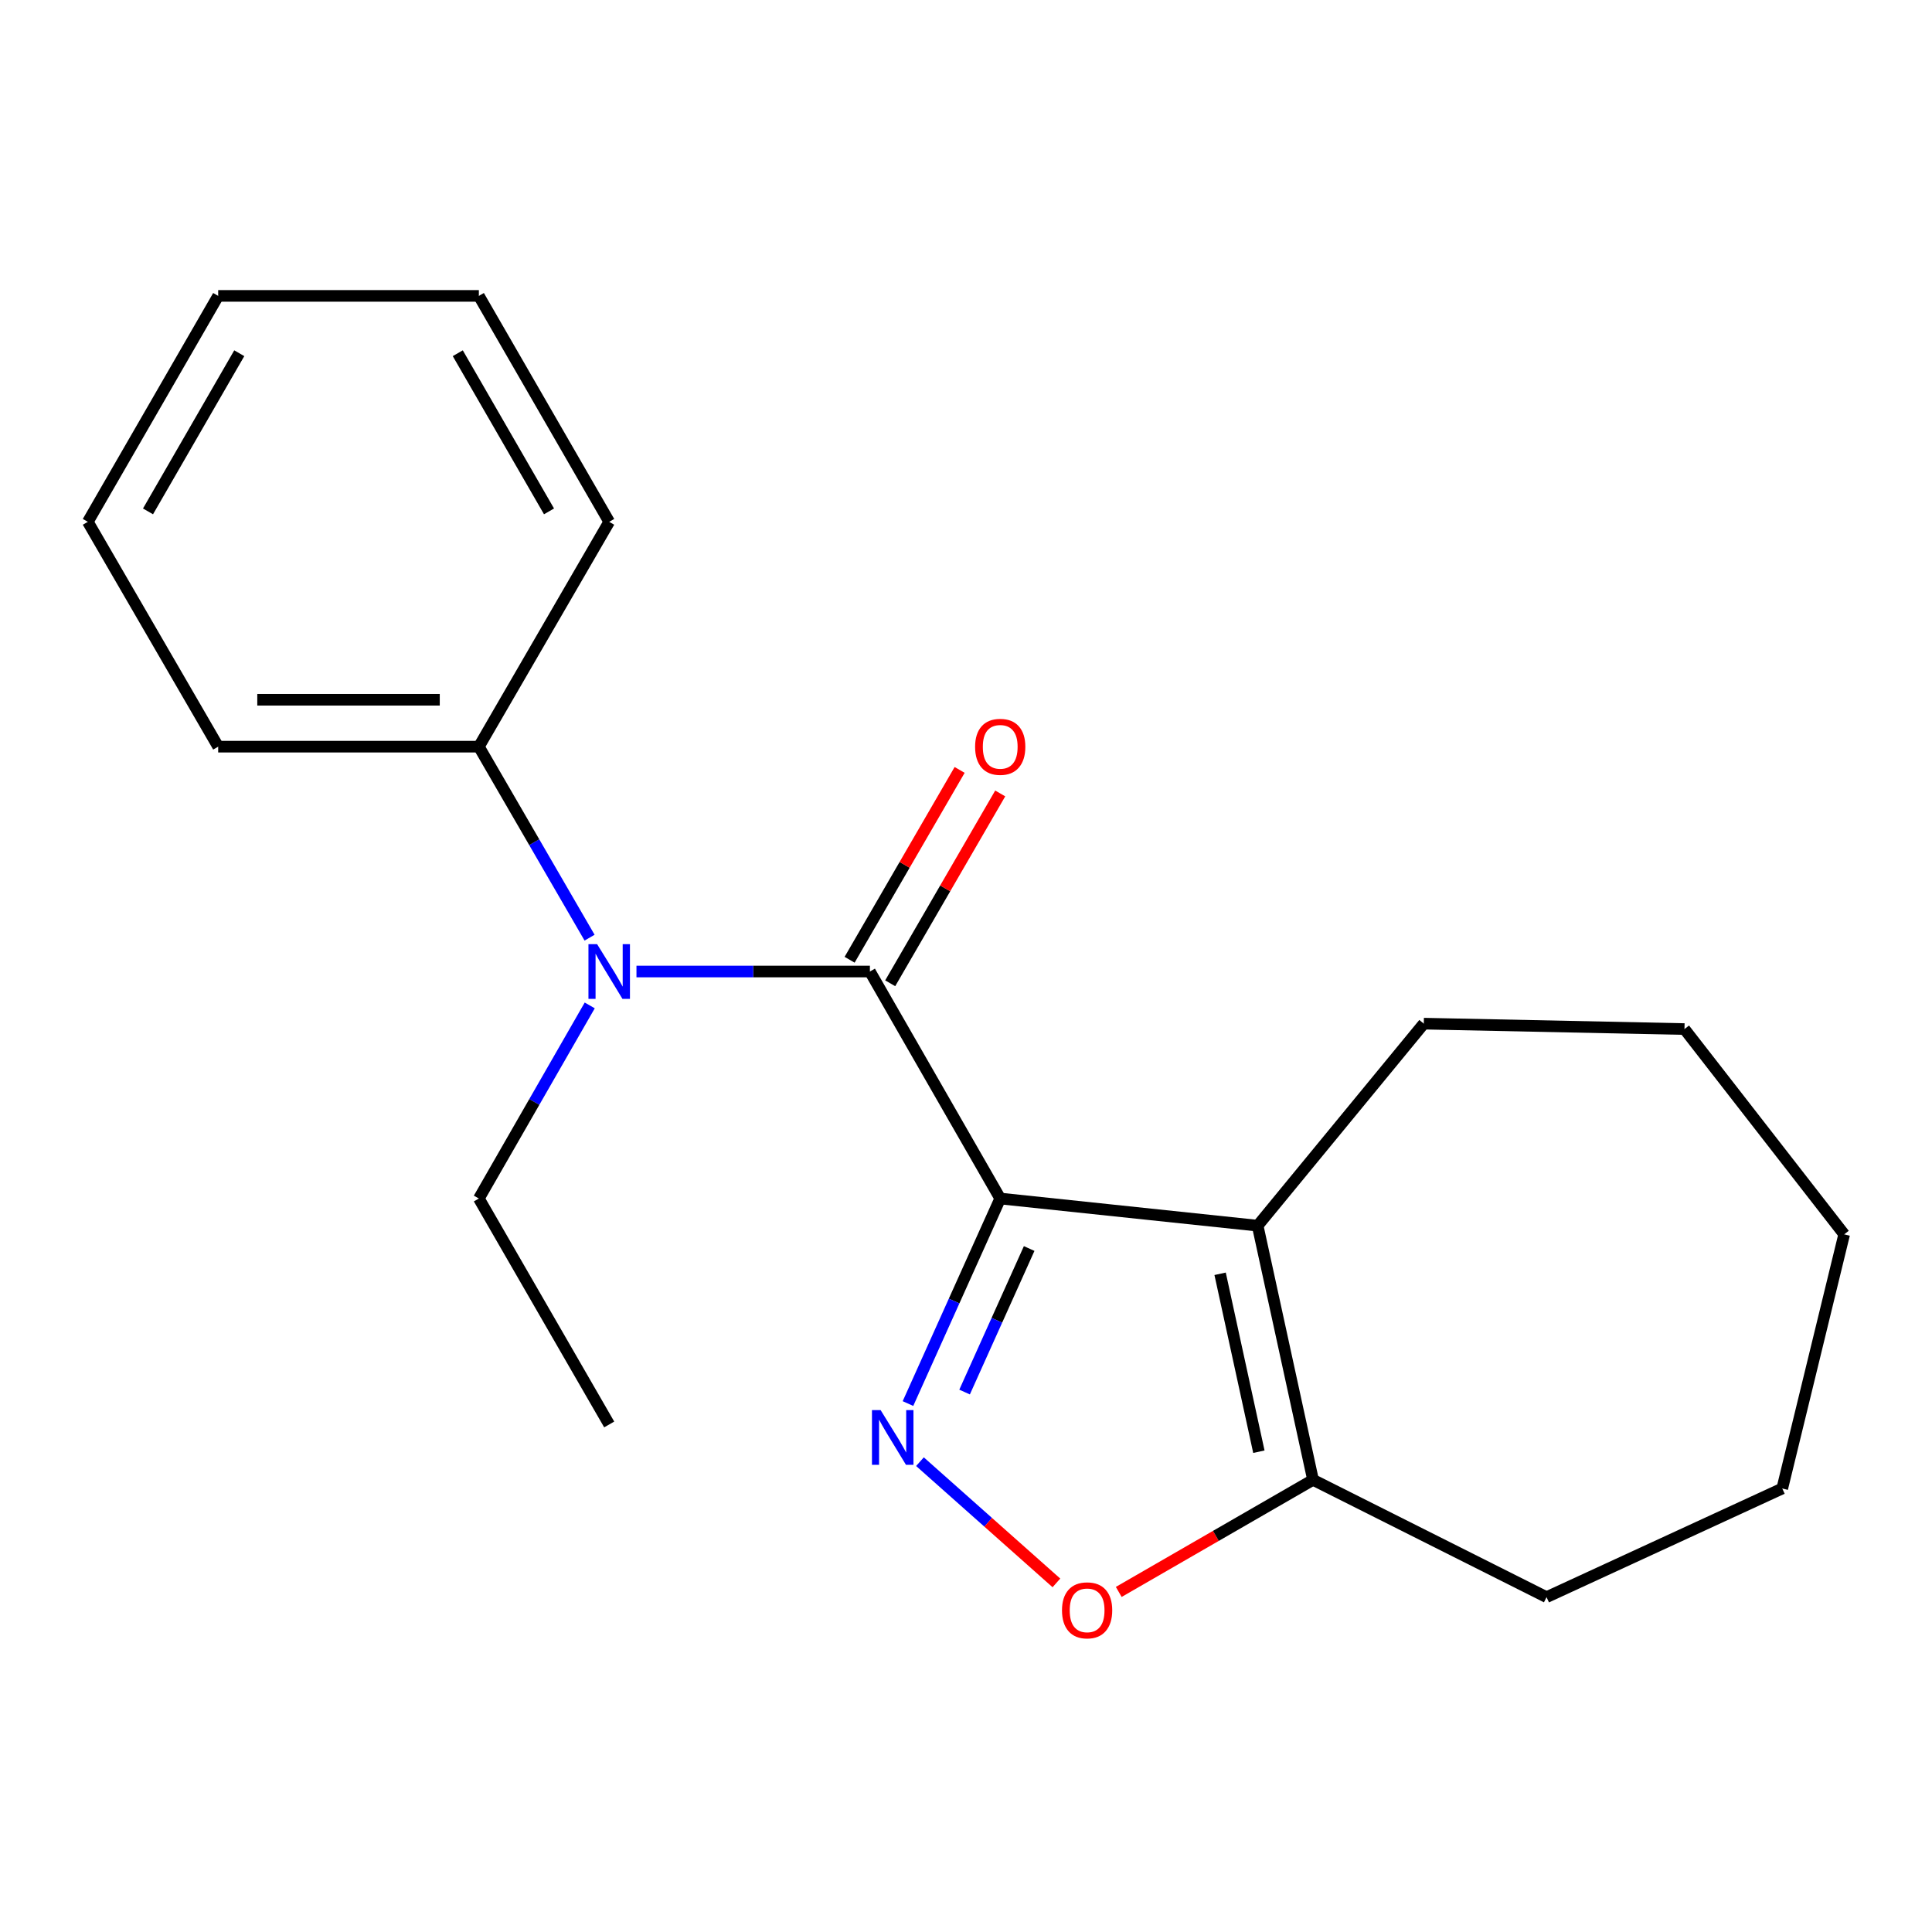 <?xml version='1.0' encoding='iso-8859-1'?>
<svg version='1.1' baseProfile='full'
              xmlns='http://www.w3.org/2000/svg'
                      xmlns:rdkit='http://www.rdkit.org/xml'
                      xmlns:xlink='http://www.w3.org/1999/xlink'
                  xml:space='preserve'
width='1000px' height='1000px' viewBox='0 0 1000 1000'>
<!-- END OF HEADER -->
<rect style='opacity:1.0;fill:#FFFFFF;stroke:none' width='1000' height='1000' x='0' y='0'> </rect>
<path class='bond-0' d='M 517.712,620.353 L 493.838,673.416' style='fill:none;fill-rule:evenodd;stroke:#000000;stroke-width:6px;stroke-linecap:butt;stroke-linejoin:miter;stroke-opacity:1' />
<path class='bond-0' d='M 493.838,673.416 L 469.963,726.479' style='fill:none;fill-rule:evenodd;stroke:#0000FF;stroke-width:6px;stroke-linecap:butt;stroke-linejoin:miter;stroke-opacity:1' />
<path class='bond-0' d='M 532.694,646.235 L 515.981,683.379' style='fill:none;fill-rule:evenodd;stroke:#000000;stroke-width:6px;stroke-linecap:butt;stroke-linejoin:miter;stroke-opacity:1' />
<path class='bond-0' d='M 515.981,683.379 L 499.269,720.523' style='fill:none;fill-rule:evenodd;stroke:#0000FF;stroke-width:6px;stroke-linecap:butt;stroke-linejoin:miter;stroke-opacity:1' />
<path class='bond-1' d='M 517.712,620.353 L 450.262,502.855' style='fill:none;fill-rule:evenodd;stroke:#000000;stroke-width:6px;stroke-linecap:butt;stroke-linejoin:miter;stroke-opacity:1' />
<path class='bond-2' d='M 517.712,620.353 L 650.953,634.41' style='fill:none;fill-rule:evenodd;stroke:#000000;stroke-width:6px;stroke-linecap:butt;stroke-linejoin:miter;stroke-opacity:1' />
<path class='bond-3' d='M 476.171,756.561 L 511.483,787.934' style='fill:none;fill-rule:evenodd;stroke:#0000FF;stroke-width:6px;stroke-linecap:butt;stroke-linejoin:miter;stroke-opacity:1' />
<path class='bond-3' d='M 511.483,787.934 L 546.795,819.307' style='fill:none;fill-rule:evenodd;stroke:#FF0000;stroke-width:6px;stroke-linecap:butt;stroke-linejoin:miter;stroke-opacity:1' />
<path class='bond-4' d='M 450.262,502.855 L 389.849,502.855' style='fill:none;fill-rule:evenodd;stroke:#000000;stroke-width:6px;stroke-linecap:butt;stroke-linejoin:miter;stroke-opacity:1' />
<path class='bond-4' d='M 389.849,502.855 L 329.435,502.855' style='fill:none;fill-rule:evenodd;stroke:#0000FF;stroke-width:6px;stroke-linecap:butt;stroke-linejoin:miter;stroke-opacity:1' />
<path class='bond-6' d='M 460.767,508.943 L 489.24,459.816' style='fill:none;fill-rule:evenodd;stroke:#000000;stroke-width:6px;stroke-linecap:butt;stroke-linejoin:miter;stroke-opacity:1' />
<path class='bond-6' d='M 489.24,459.816 L 517.713,410.688' style='fill:none;fill-rule:evenodd;stroke:#FF0000;stroke-width:6px;stroke-linecap:butt;stroke-linejoin:miter;stroke-opacity:1' />
<path class='bond-6' d='M 439.758,496.767 L 468.231,447.64' style='fill:none;fill-rule:evenodd;stroke:#000000;stroke-width:6px;stroke-linecap:butt;stroke-linejoin:miter;stroke-opacity:1' />
<path class='bond-6' d='M 468.231,447.64 L 496.705,398.512' style='fill:none;fill-rule:evenodd;stroke:#FF0000;stroke-width:6px;stroke-linecap:butt;stroke-linejoin:miter;stroke-opacity:1' />
<path class='bond-5' d='M 650.953,634.41 L 679.619,765.964' style='fill:none;fill-rule:evenodd;stroke:#000000;stroke-width:6px;stroke-linecap:butt;stroke-linejoin:miter;stroke-opacity:1' />
<path class='bond-5' d='M 631.528,659.313 L 651.594,751.401' style='fill:none;fill-rule:evenodd;stroke:#000000;stroke-width:6px;stroke-linecap:butt;stroke-linejoin:miter;stroke-opacity:1' />
<path class='bond-8' d='M 650.953,634.41 L 736.952,529.835' style='fill:none;fill-rule:evenodd;stroke:#000000;stroke-width:6px;stroke-linecap:butt;stroke-linejoin:miter;stroke-opacity:1' />
<path class='bond-20' d='M 579.063,823.98 L 629.341,794.972' style='fill:none;fill-rule:evenodd;stroke:#FF0000;stroke-width:6px;stroke-linecap:butt;stroke-linejoin:miter;stroke-opacity:1' />
<path class='bond-20' d='M 629.341,794.972 L 679.619,765.964' style='fill:none;fill-rule:evenodd;stroke:#000000;stroke-width:6px;stroke-linecap:butt;stroke-linejoin:miter;stroke-opacity:1' />
<path class='bond-7' d='M 305.164,485.332 L 276.511,435.905' style='fill:none;fill-rule:evenodd;stroke:#0000FF;stroke-width:6px;stroke-linecap:butt;stroke-linejoin:miter;stroke-opacity:1' />
<path class='bond-7' d='M 276.511,435.905 L 247.858,386.477' style='fill:none;fill-rule:evenodd;stroke:#000000;stroke-width:6px;stroke-linecap:butt;stroke-linejoin:miter;stroke-opacity:1' />
<path class='bond-9' d='M 305.247,520.403 L 276.553,570.378' style='fill:none;fill-rule:evenodd;stroke:#0000FF;stroke-width:6px;stroke-linecap:butt;stroke-linejoin:miter;stroke-opacity:1' />
<path class='bond-9' d='M 276.553,570.378 L 247.858,620.353' style='fill:none;fill-rule:evenodd;stroke:#000000;stroke-width:6px;stroke-linecap:butt;stroke-linejoin:miter;stroke-opacity:1' />
<path class='bond-10' d='M 679.619,765.964 L 800.49,826.683' style='fill:none;fill-rule:evenodd;stroke:#000000;stroke-width:6px;stroke-linecap:butt;stroke-linejoin:miter;stroke-opacity:1' />
<path class='bond-11' d='M 247.858,386.477 L 112.932,386.477' style='fill:none;fill-rule:evenodd;stroke:#000000;stroke-width:6px;stroke-linecap:butt;stroke-linejoin:miter;stroke-opacity:1' />
<path class='bond-11' d='M 227.619,362.195 L 133.171,362.195' style='fill:none;fill-rule:evenodd;stroke:#000000;stroke-width:6px;stroke-linecap:butt;stroke-linejoin:miter;stroke-opacity:1' />
<path class='bond-12' d='M 247.858,386.477 L 315.322,270.099' style='fill:none;fill-rule:evenodd;stroke:#000000;stroke-width:6px;stroke-linecap:butt;stroke-linejoin:miter;stroke-opacity:1' />
<path class='bond-14' d='M 736.952,529.835 L 871.879,532.641' style='fill:none;fill-rule:evenodd;stroke:#000000;stroke-width:6px;stroke-linecap:butt;stroke-linejoin:miter;stroke-opacity:1' />
<path class='bond-13' d='M 247.858,620.353 L 315.322,737.298' style='fill:none;fill-rule:evenodd;stroke:#000000;stroke-width:6px;stroke-linecap:butt;stroke-linejoin:miter;stroke-opacity:1' />
<path class='bond-15' d='M 800.49,826.683 L 922.493,770.443' style='fill:none;fill-rule:evenodd;stroke:#000000;stroke-width:6px;stroke-linecap:butt;stroke-linejoin:miter;stroke-opacity:1' />
<path class='bond-16' d='M 112.932,386.477 L 45.455,270.099' style='fill:none;fill-rule:evenodd;stroke:#000000;stroke-width:6px;stroke-linecap:butt;stroke-linejoin:miter;stroke-opacity:1' />
<path class='bond-17' d='M 315.322,270.099 L 247.858,153.154' style='fill:none;fill-rule:evenodd;stroke:#000000;stroke-width:6px;stroke-linecap:butt;stroke-linejoin:miter;stroke-opacity:1' />
<path class='bond-17' d='M 284.169,264.691 L 236.945,182.829' style='fill:none;fill-rule:evenodd;stroke:#000000;stroke-width:6px;stroke-linecap:butt;stroke-linejoin:miter;stroke-opacity:1' />
<path class='bond-18' d='M 871.879,532.641 L 954.545,638.902' style='fill:none;fill-rule:evenodd;stroke:#000000;stroke-width:6px;stroke-linecap:butt;stroke-linejoin:miter;stroke-opacity:1' />
<path class='bond-21' d='M 922.493,770.443 L 954.545,638.902' style='fill:none;fill-rule:evenodd;stroke:#000000;stroke-width:6px;stroke-linecap:butt;stroke-linejoin:miter;stroke-opacity:1' />
<path class='bond-22' d='M 45.455,270.099 L 112.932,153.154' style='fill:none;fill-rule:evenodd;stroke:#000000;stroke-width:6px;stroke-linecap:butt;stroke-linejoin:miter;stroke-opacity:1' />
<path class='bond-22' d='M 76.608,264.693 L 123.842,182.831' style='fill:none;fill-rule:evenodd;stroke:#000000;stroke-width:6px;stroke-linecap:butt;stroke-linejoin:miter;stroke-opacity:1' />
<path class='bond-19' d='M 247.858,153.154 L 112.932,153.154' style='fill:none;fill-rule:evenodd;stroke:#000000;stroke-width:6px;stroke-linecap:butt;stroke-linejoin:miter;stroke-opacity:1' />
<path  class='atom-1' d='M 455.806 729.869
L 465.086 744.869
Q 466.006 746.349, 467.486 749.029
Q 468.966 751.709, 469.046 751.869
L 469.046 729.869
L 472.806 729.869
L 472.806 758.189
L 468.926 758.189
L 458.966 741.789
Q 457.806 739.869, 456.566 737.669
Q 455.366 735.469, 455.006 734.789
L 455.006 758.189
L 451.326 758.189
L 451.326 729.869
L 455.806 729.869
' fill='#0000FF'/>
<path  class='atom-4' d='M 549.688 833.508
Q 549.688 826.708, 553.048 822.908
Q 556.408 819.108, 562.688 819.108
Q 568.968 819.108, 572.328 822.908
Q 575.688 826.708, 575.688 833.508
Q 575.688 840.388, 572.288 844.308
Q 568.888 848.188, 562.688 848.188
Q 556.448 848.188, 553.048 844.308
Q 549.688 840.428, 549.688 833.508
M 562.688 844.988
Q 567.008 844.988, 569.328 842.108
Q 571.688 839.188, 571.688 833.508
Q 571.688 827.948, 569.328 825.148
Q 567.008 822.308, 562.688 822.308
Q 558.368 822.308, 556.008 825.108
Q 553.688 827.908, 553.688 833.508
Q 553.688 839.228, 556.008 842.108
Q 558.368 844.988, 562.688 844.988
' fill='#FF0000'/>
<path  class='atom-5' d='M 309.062 488.695
L 318.342 503.695
Q 319.262 505.175, 320.742 507.855
Q 322.222 510.535, 322.302 510.695
L 322.302 488.695
L 326.062 488.695
L 326.062 517.015
L 322.182 517.015
L 312.222 500.615
Q 311.062 498.695, 309.822 496.495
Q 308.622 494.295, 308.262 493.615
L 308.262 517.015
L 304.582 517.015
L 304.582 488.695
L 309.062 488.695
' fill='#0000FF'/>
<path  class='atom-7' d='M 504.712 386.557
Q 504.712 379.757, 508.072 375.957
Q 511.432 372.157, 517.712 372.157
Q 523.992 372.157, 527.352 375.957
Q 530.712 379.757, 530.712 386.557
Q 530.712 393.437, 527.312 397.357
Q 523.912 401.237, 517.712 401.237
Q 511.472 401.237, 508.072 397.357
Q 504.712 393.477, 504.712 386.557
M 517.712 398.037
Q 522.032 398.037, 524.352 395.157
Q 526.712 392.237, 526.712 386.557
Q 526.712 380.997, 524.352 378.197
Q 522.032 375.357, 517.712 375.357
Q 513.392 375.357, 511.032 378.157
Q 508.712 380.957, 508.712 386.557
Q 508.712 392.277, 511.032 395.157
Q 513.392 398.037, 517.712 398.037
' fill='#FF0000'/>
</svg>
